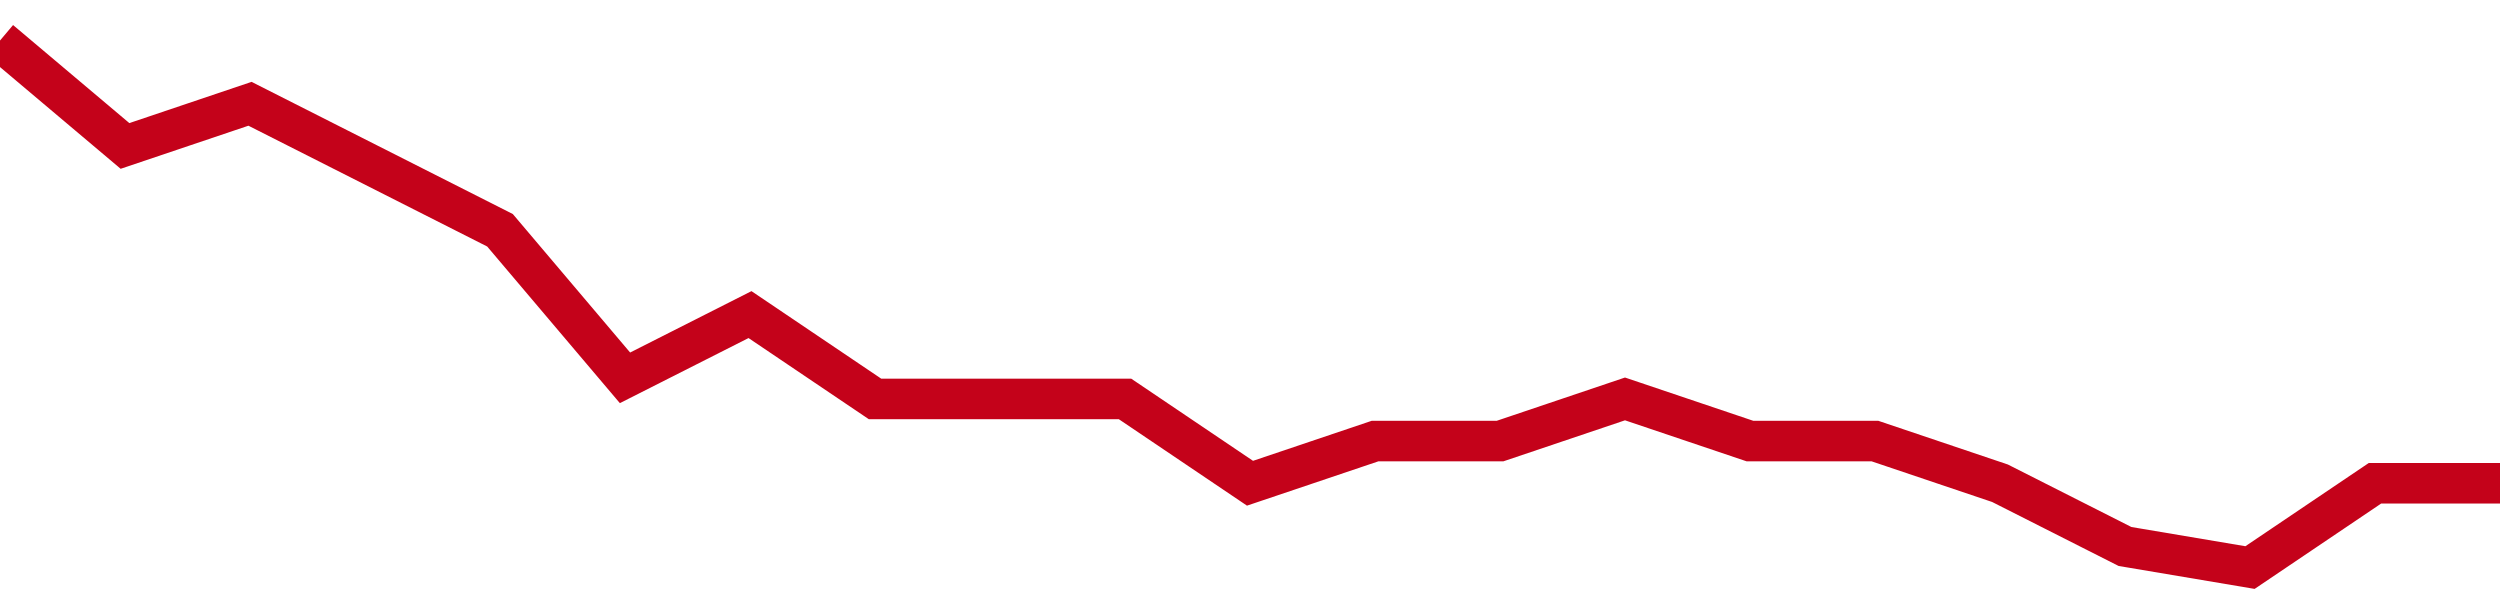 <!-- Generated with https://github.com/jxxe/sparkline/ --><svg viewBox="0 0 185 45" class="sparkline" xmlns="http://www.w3.org/2000/svg"><path class="sparkline--fill" d="M 0 3 L 0 3 L 9.25 10.8 L 18.5 7.68 L 27.75 12.36 L 37 17.04 L 46.25 27.96 L 55.5 23.28 L 64.75 29.52 L 74 29.52 L 83.25 29.52 L 92.5 35.76 L 101.75 32.64 L 111 32.64 L 120.25 29.52 L 129.5 32.64 L 138.75 32.64 L 148 35.76 L 157.25 40.44 L 166.5 42 L 175.75 35.76 L 185 35.76 V 45 L 0 45 Z" stroke="none" fill="none" ></path><path class="sparkline--line" d="M 0 3 L 0 3 L 9.25 10.8 L 18.5 7.68 L 27.75 12.36 L 37 17.04 L 46.25 27.96 L 55.5 23.28 L 64.75 29.52 L 74 29.52 L 83.25 29.52 L 92.5 35.76 L 101.75 32.64 L 111 32.64 L 120.25 29.52 L 129.5 32.64 L 138.75 32.64 L 148 35.76 L 157.25 40.44 L 166.5 42 L 175.75 35.76 L 185 35.76" fill="none" stroke-width="3" stroke="#C4021A" ></path></svg>